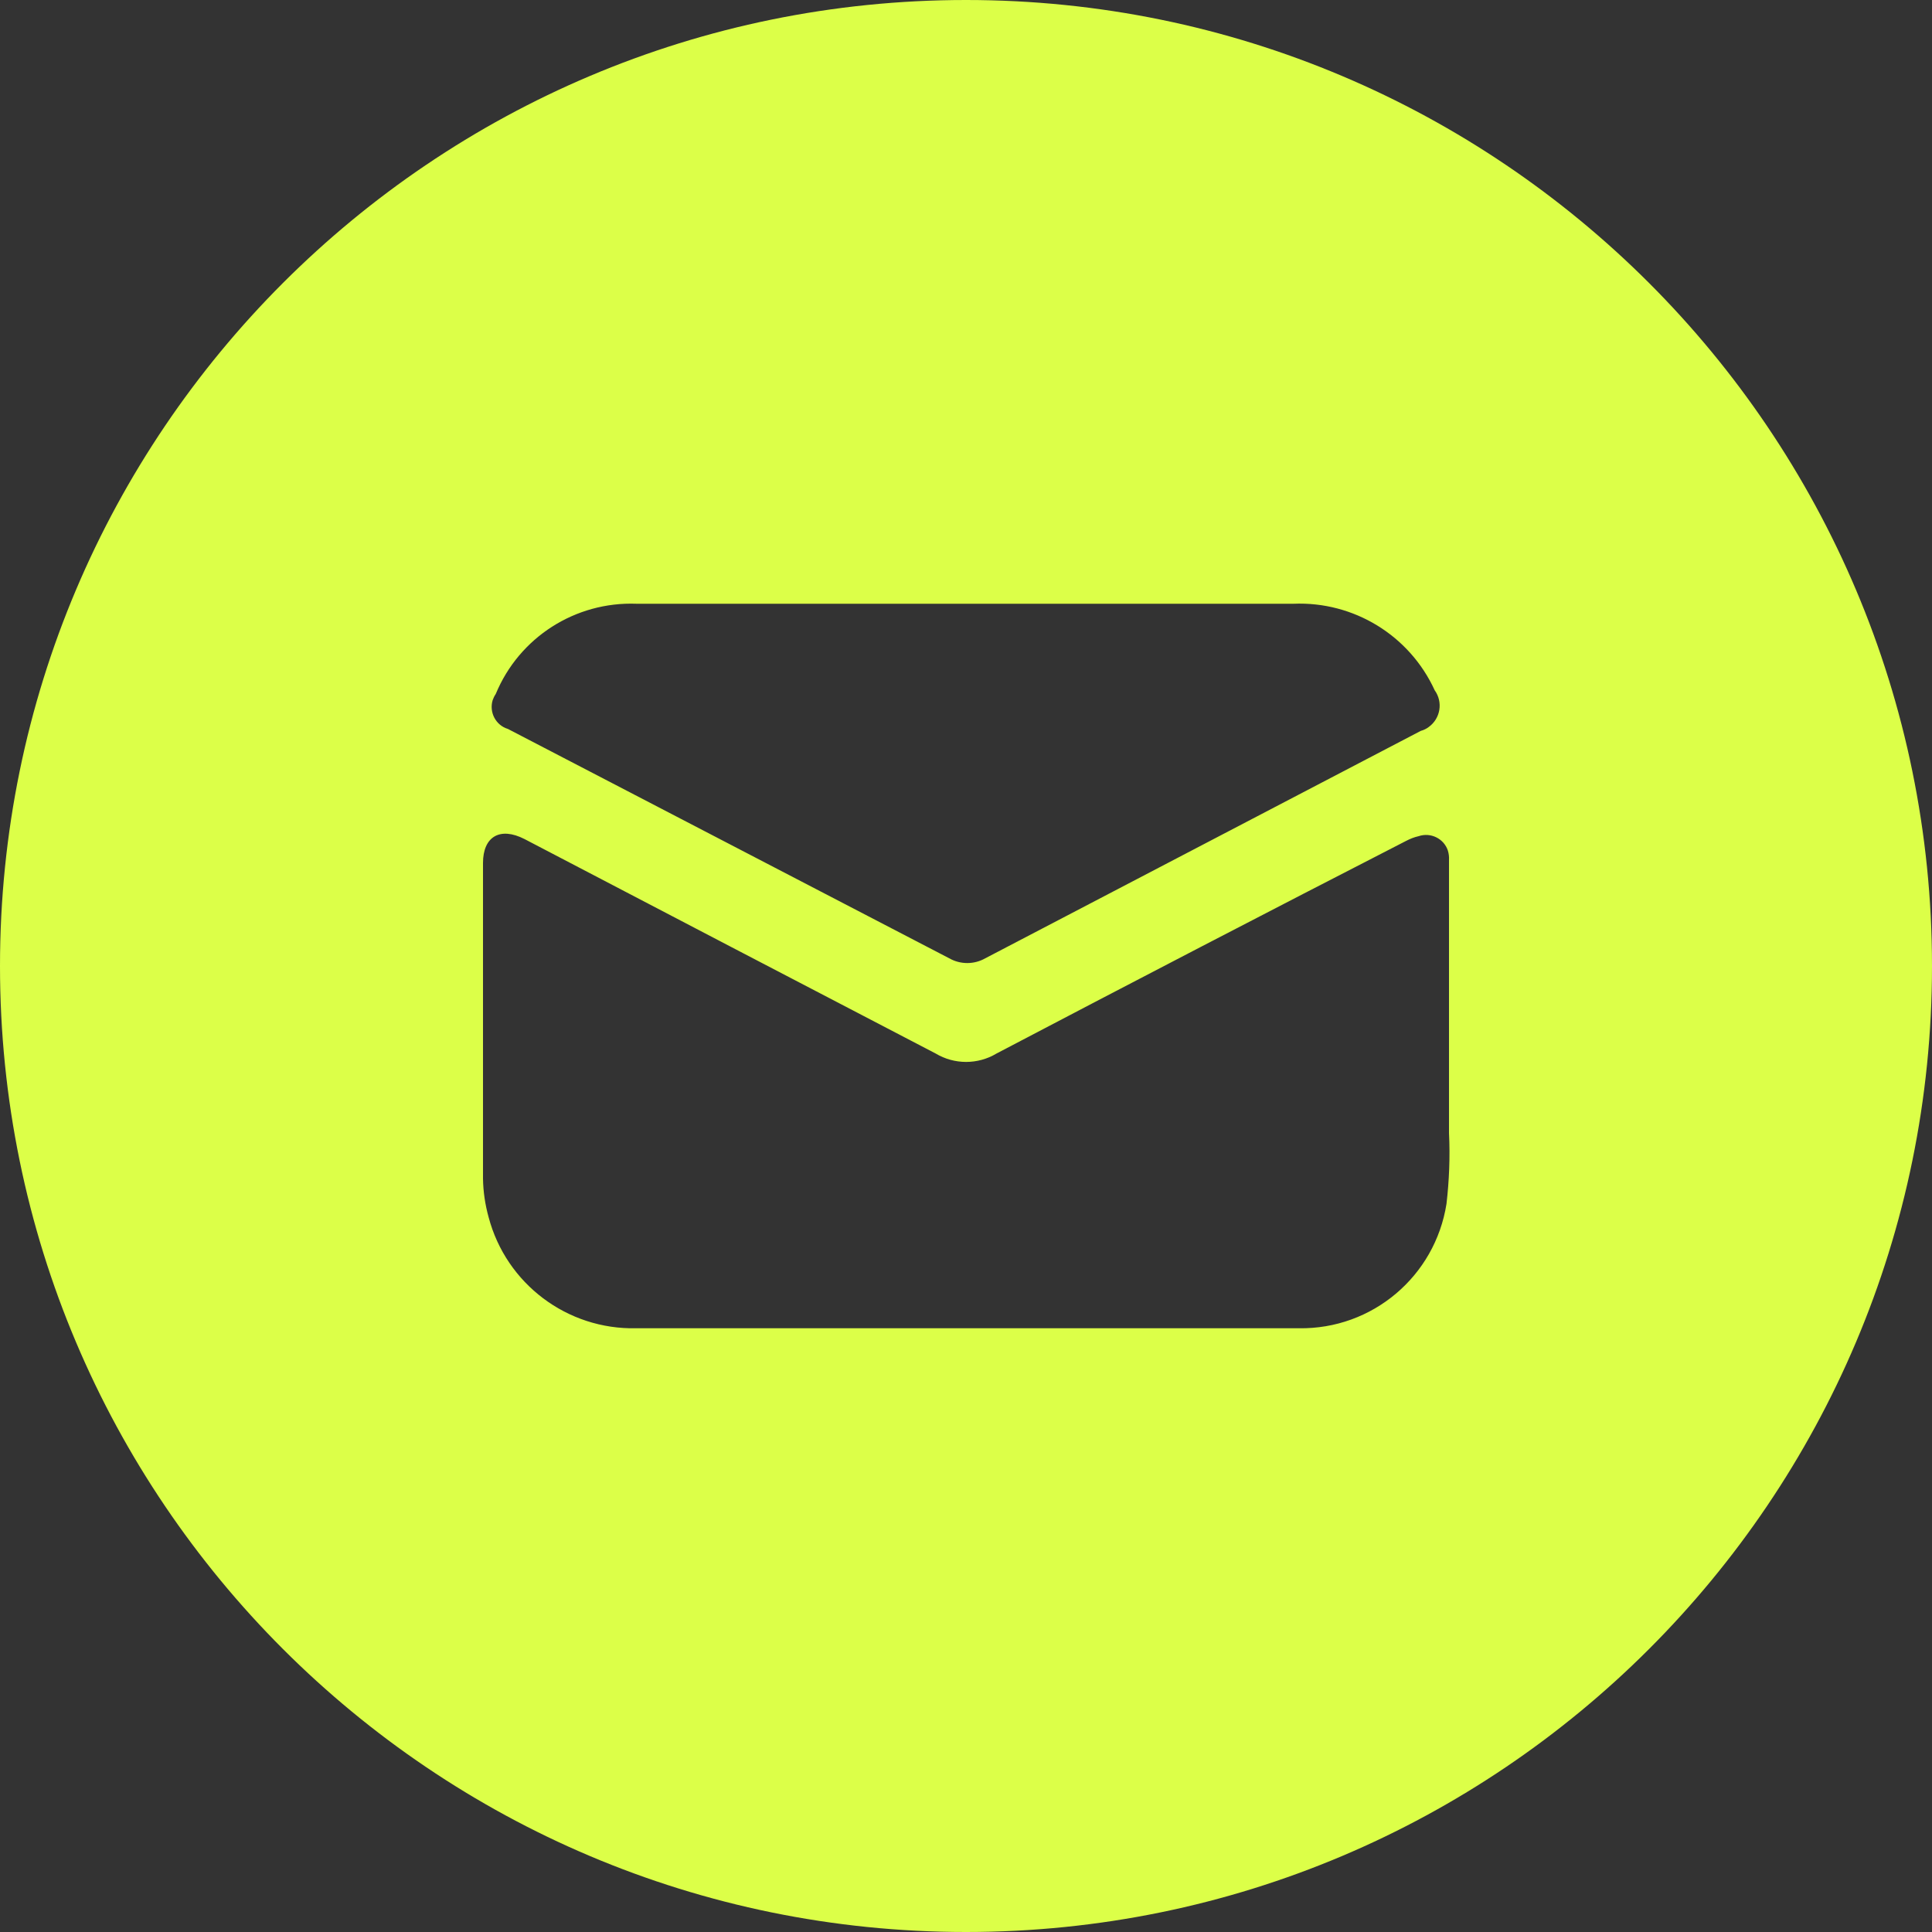 <?xml version="1.0" encoding="UTF-8"?><svg id="Layer_2" xmlns="http://www.w3.org/2000/svg" viewBox="0 0 100 100"><rect x="0" y="0" width="100" height="100" fill="#333333" stroke="none"/><defs><style>.cls-1{fill:#dcff48;}</style></defs><g id="Layer_1-2"><path class="cls-1" d="m50,100c27.61,0,50-22.39,50-50S77.61,0,50,0,0,22.39,0,50s22.39,50,50,50ZM25.66,35.92c1.21-2.93,4.12-4.79,7.29-4.67h34c3.12-.13,6.01,1.64,7.31,4.48.44.61.3,1.46-.31,1.9-.12.09-.26.16-.41.2l-22.54,11.77c-.58.33-1.29.33-1.87,0l-22.84-11.87c-.63-.19-.98-.86-.79-1.49.04-.11.09-.22.16-.32Zm1.49,7.51c7.1,3.71,14.19,7.41,21.28,11.1.97.58,2.18.58,3.15,0,7.05-3.7,14.12-7.37,21.19-11,.21-.11.43-.2.66-.25.62-.21,1.3.12,1.51.74.05.16.07.33.06.5v14.13c.06,1.22.01,2.45-.13,3.66-.59,3.75-3.84,6.5-7.64,6.44h-34.3c-3.57.08-6.73-2.3-7.64-5.75-.18-.65-.28-1.32-.29-2v-16.33c0-1.37.88-1.89,2.15-1.24Z"/></g></svg>
